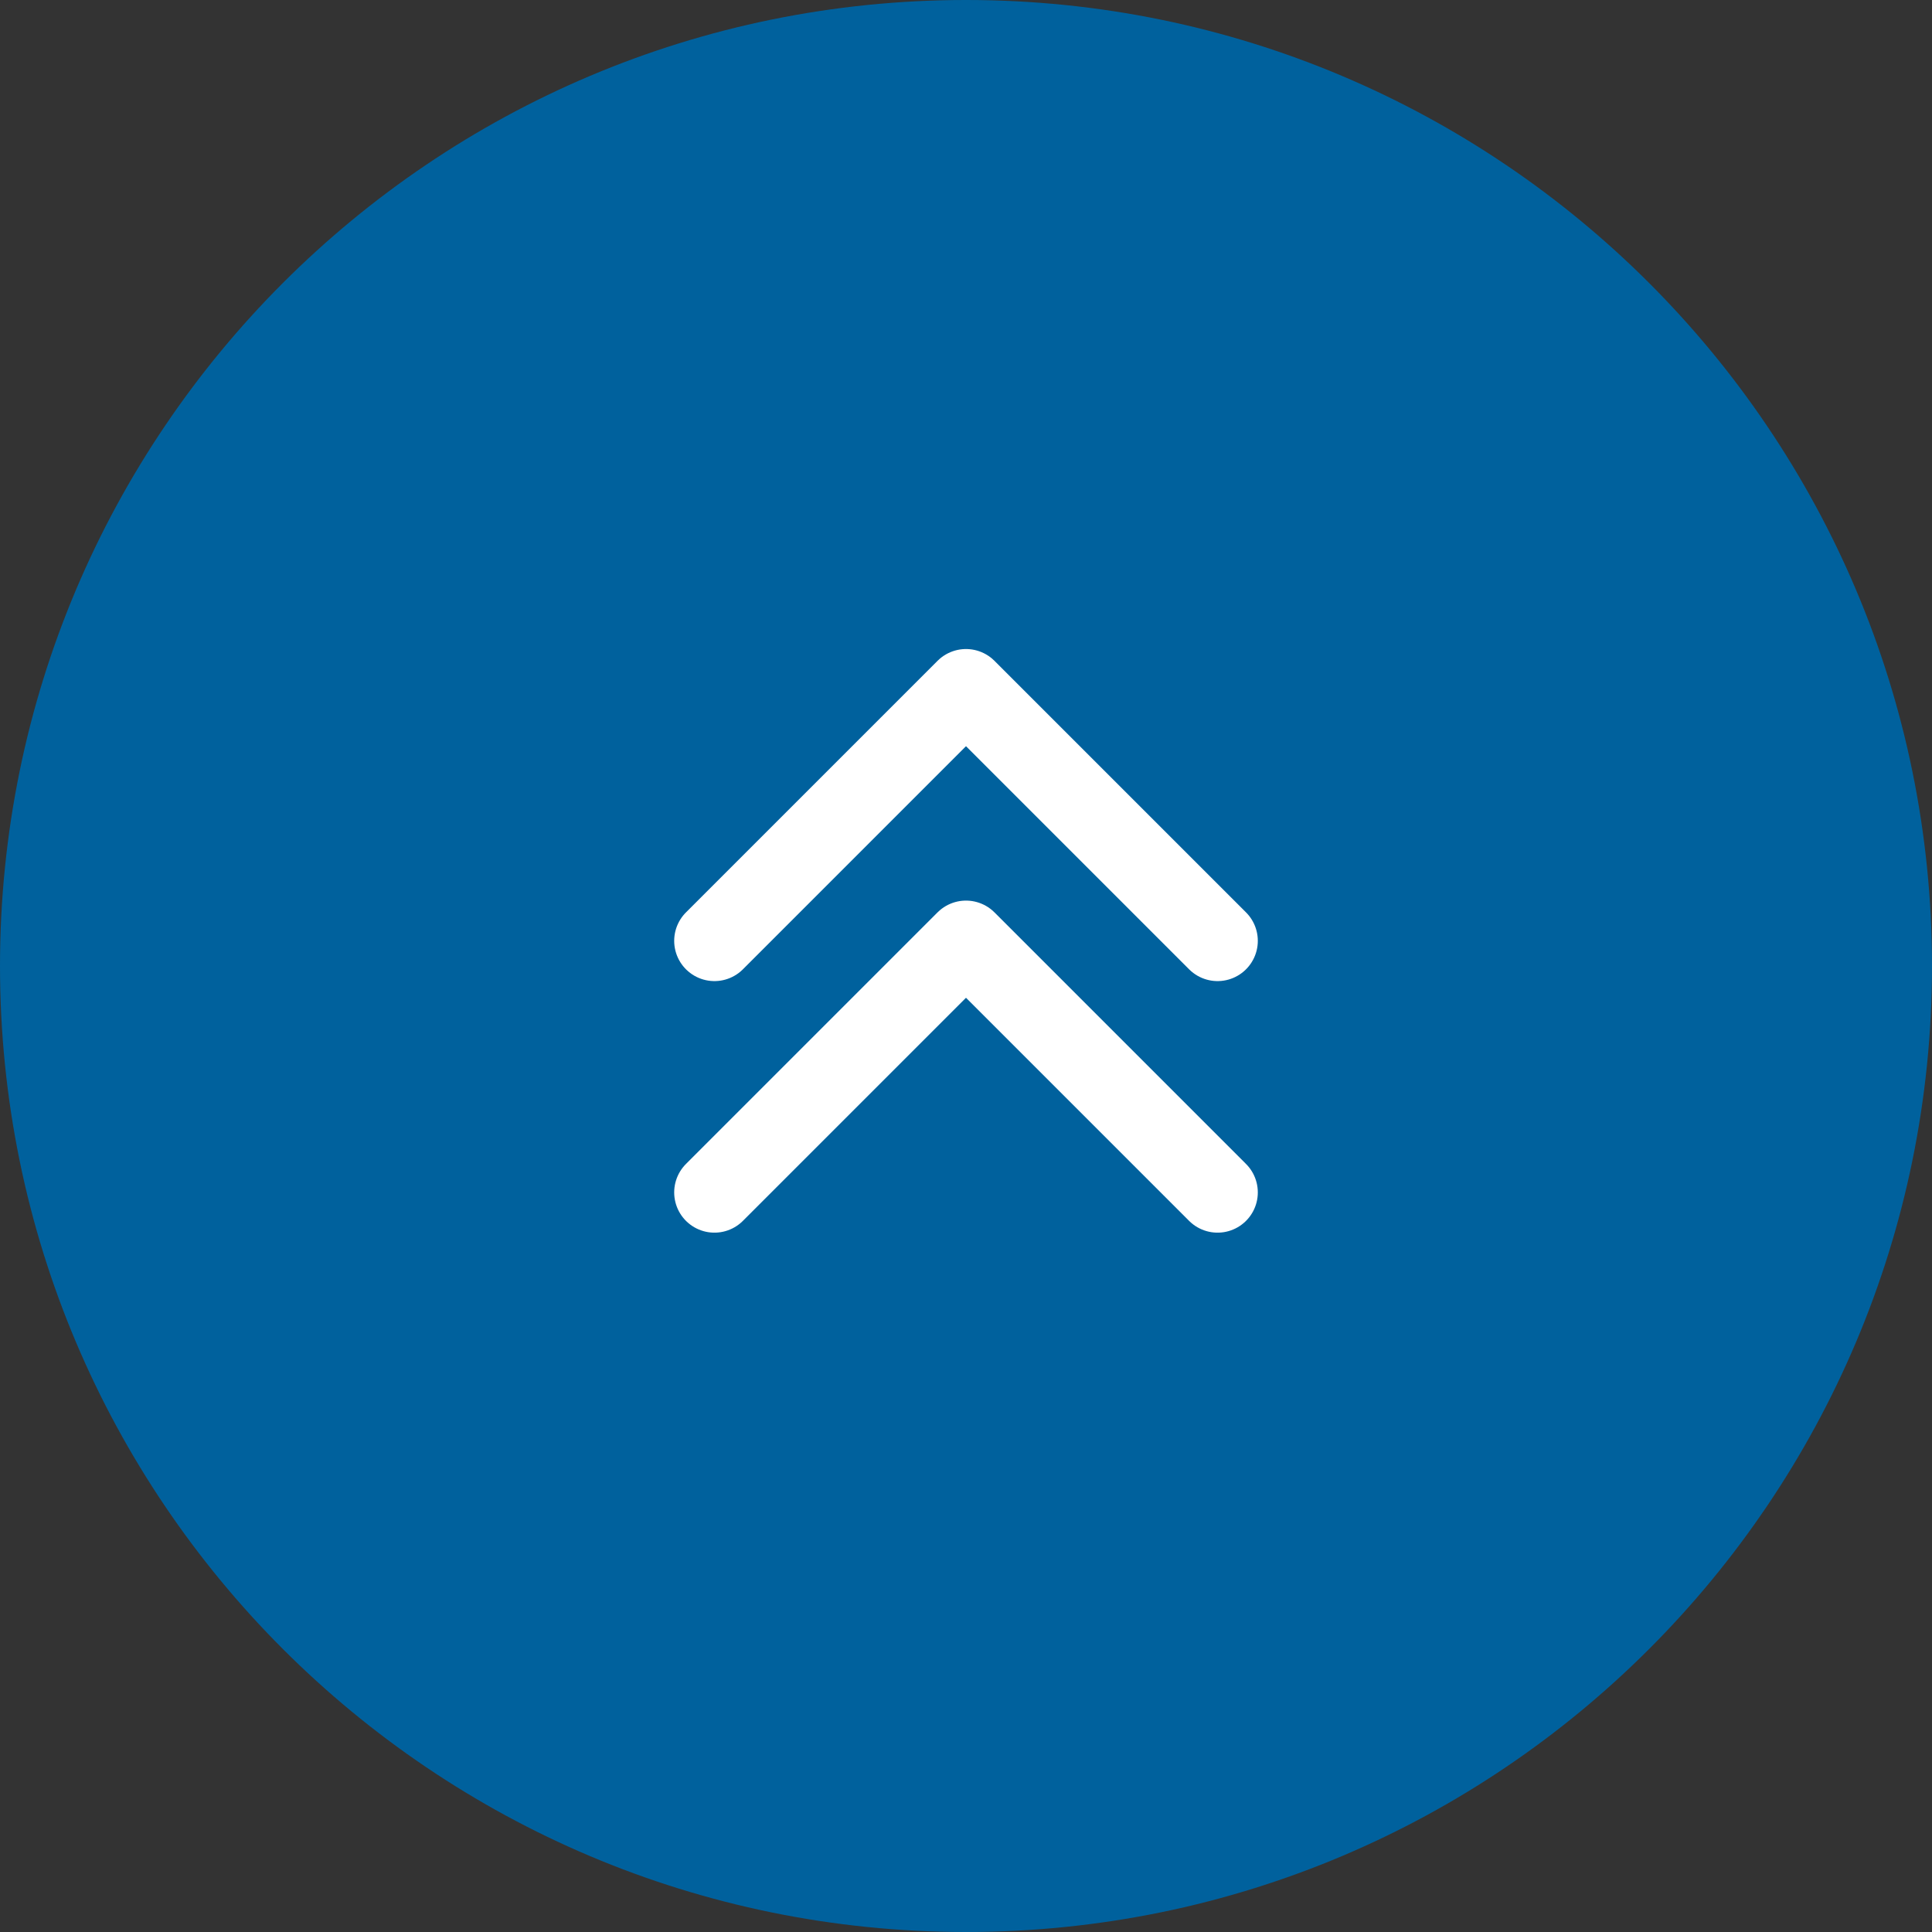 <svg xmlns="http://www.w3.org/2000/svg" width="48" height="48" viewBox="0 0 48 48" fill="none"><rect x="0" y="0" width="48" height="48" fill="#333333" stroke="none"/><path d="M0 24C0 10.745 10.745 0 24 0C37.255 0 48 10.745 48 24C48 37.255 37.255 48 24 48C10.745 48 0 37.255 0 24Z" fill="#00619D"></path><path d="M17.75 29.625L24 23.375L30.25 29.625" stroke="white" stroke-width="2" stroke-linecap="round" stroke-linejoin="round"></path><path d="M17.75 23.375L24 17.125L30.25 23.375" stroke="white" stroke-width="2" stroke-linecap="round" stroke-linejoin="round"></path></svg>